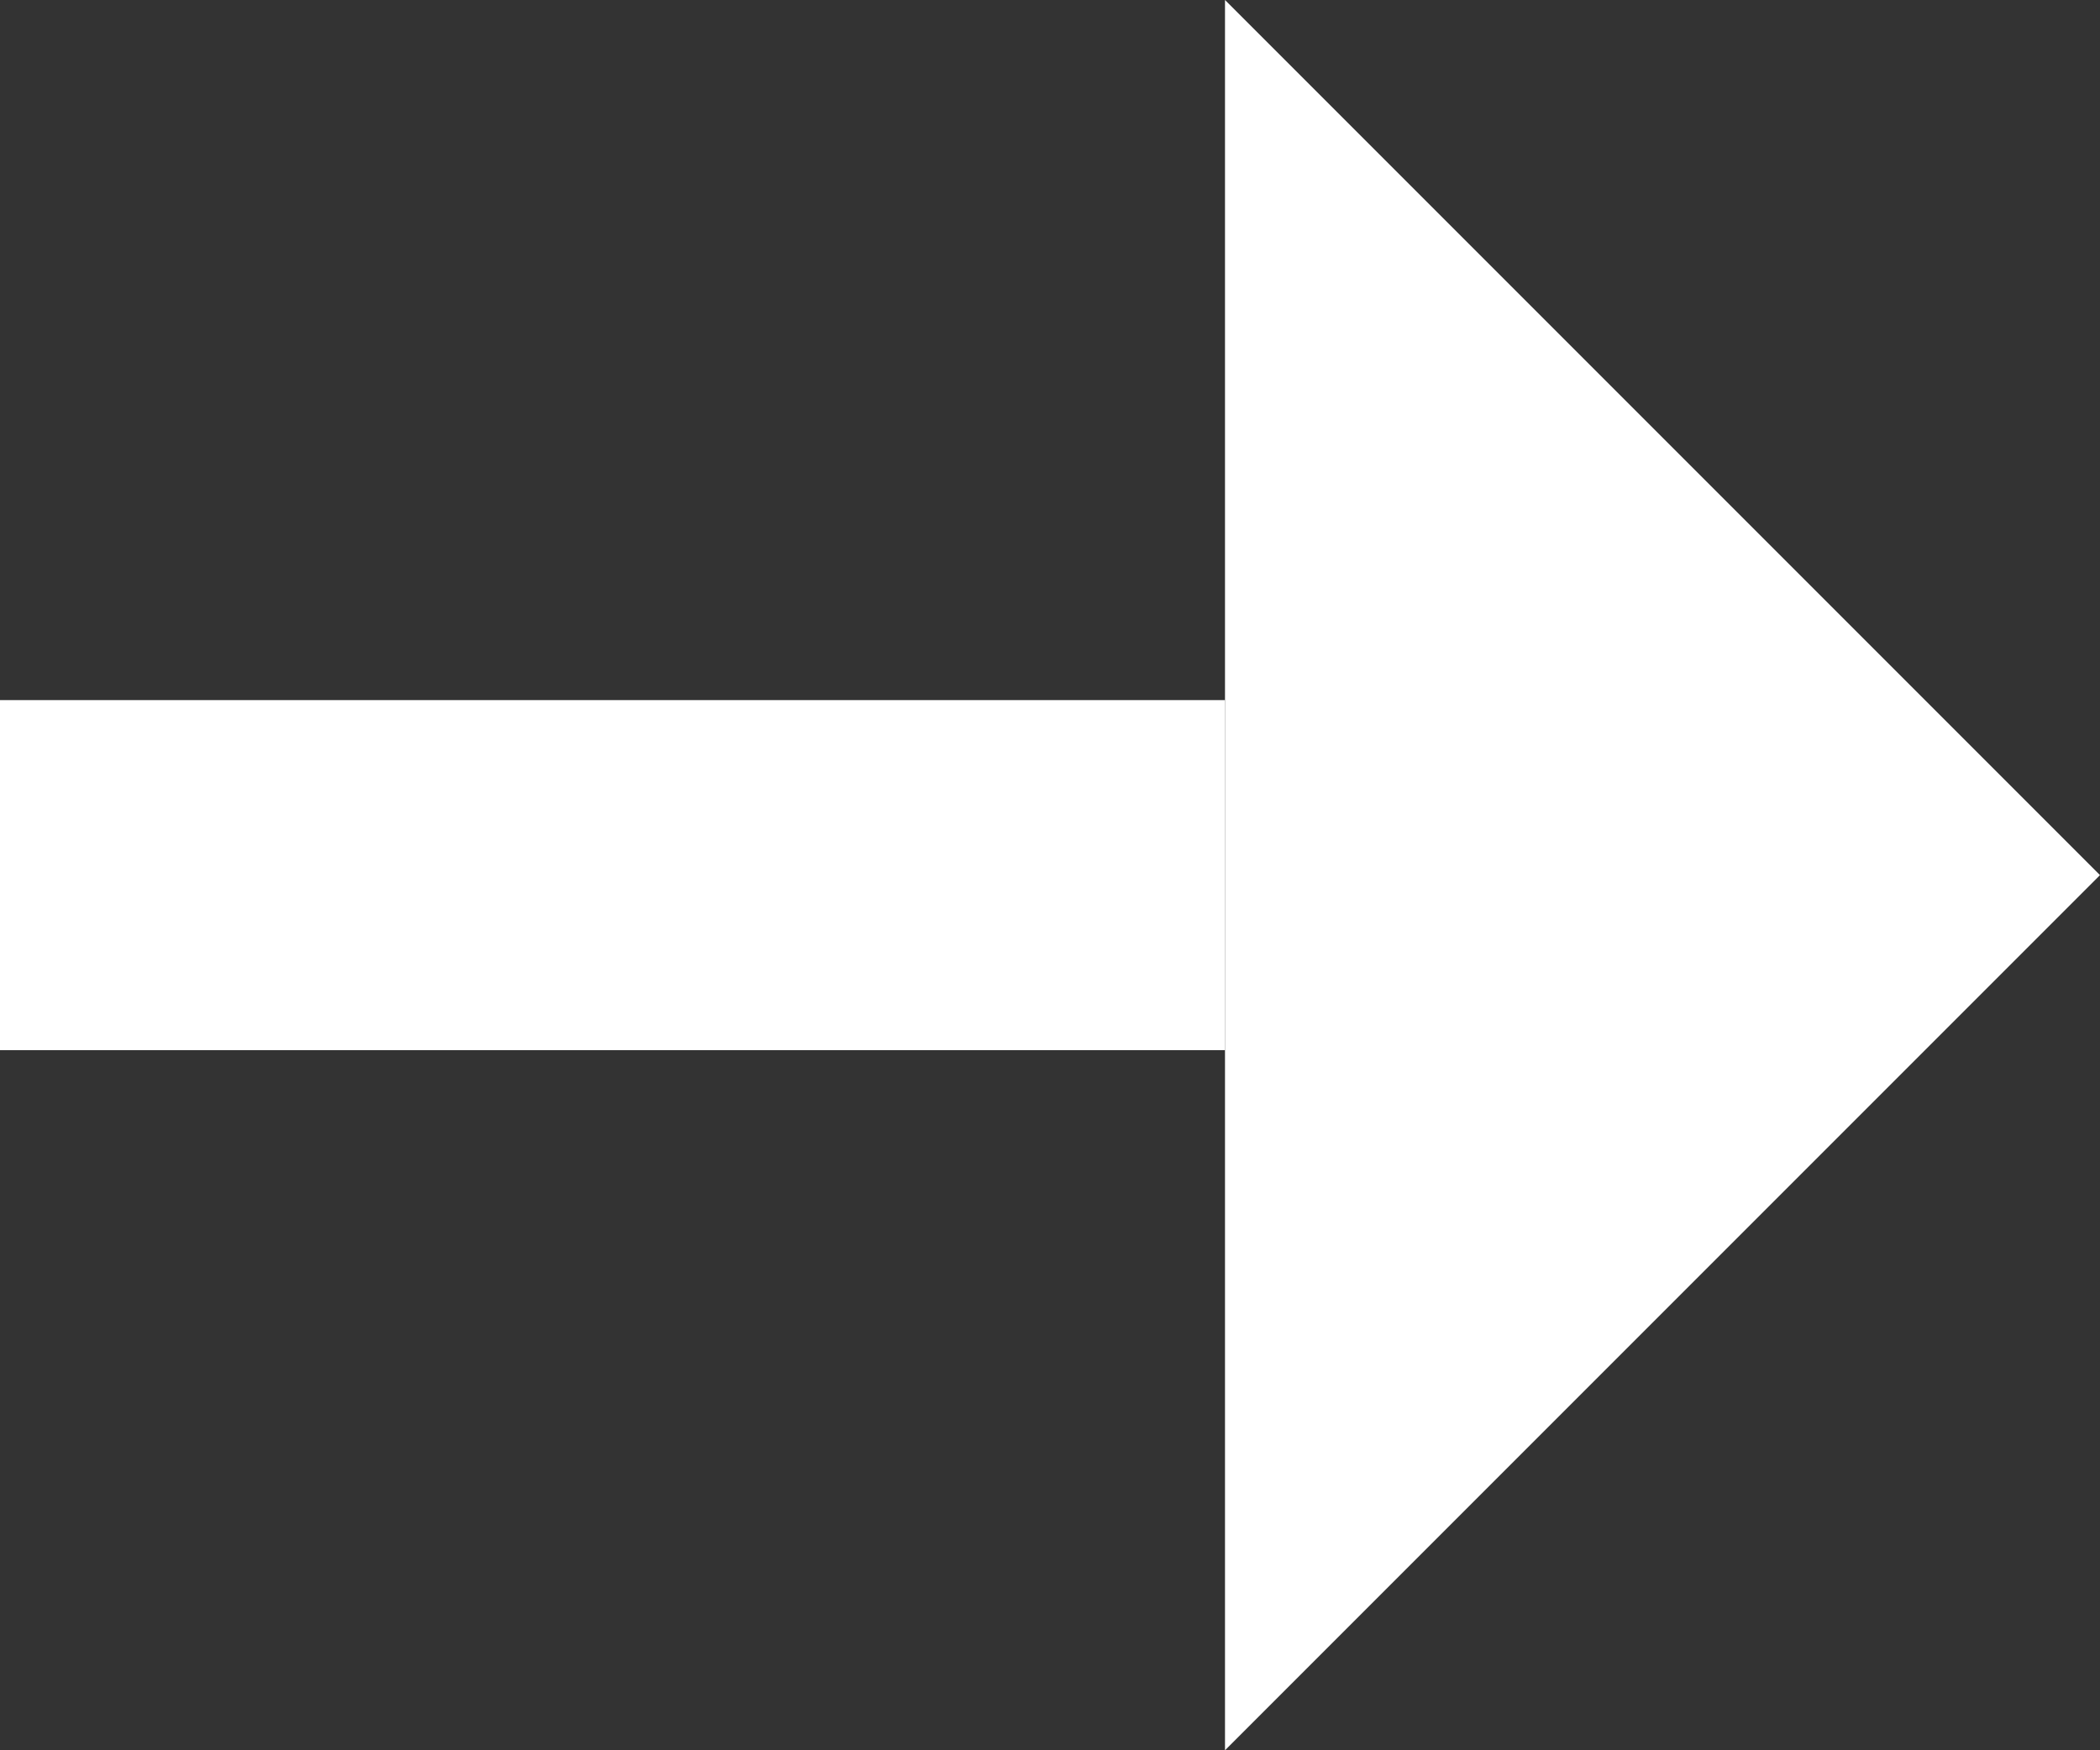 <?xml version="1.0" encoding="UTF-8"?>
<svg width="12px" height="10px" viewBox="0 0 12 10" version="1.1" xmlns="http://www.w3.org/2000/svg" xmlns:xlink="http://www.w3.org/1999/xlink">
    <rect x="0" y="0" width="12" height="10" fill="#333333" stroke="none"/>
    <!-- Generator: sketchtool 44.1 (41455) - http://www.bohemiancoding.com/sketch -->
    <title>C9B805FB-9A00-48D1-A305-8CE2564BE781</title>
    <desc>Created with sketchtool.</desc>
    <defs></defs>
    <g id="✨-DEV-ASSETS" stroke="none" stroke-width="1" fill="none" fill-rule="evenodd">
        <g id="Iconography---Slices" transform="translate(-1033, -274)" fill="#FFFFFF">
            <g id="On-Dark" transform="translate(945, 255)">
                <g id="icon-arrow-right-white" transform="translate(88, 19)">
                    <g id="Arrow">
                        <polygon id="Triangle" points="12 5 7 10 7 0"></polygon>
                        <rect id="Rectangle" x="0" y="4" width="7" height="2"></rect>
                    </g>
                </g>
            </g>
        </g>
    </g>
</svg>